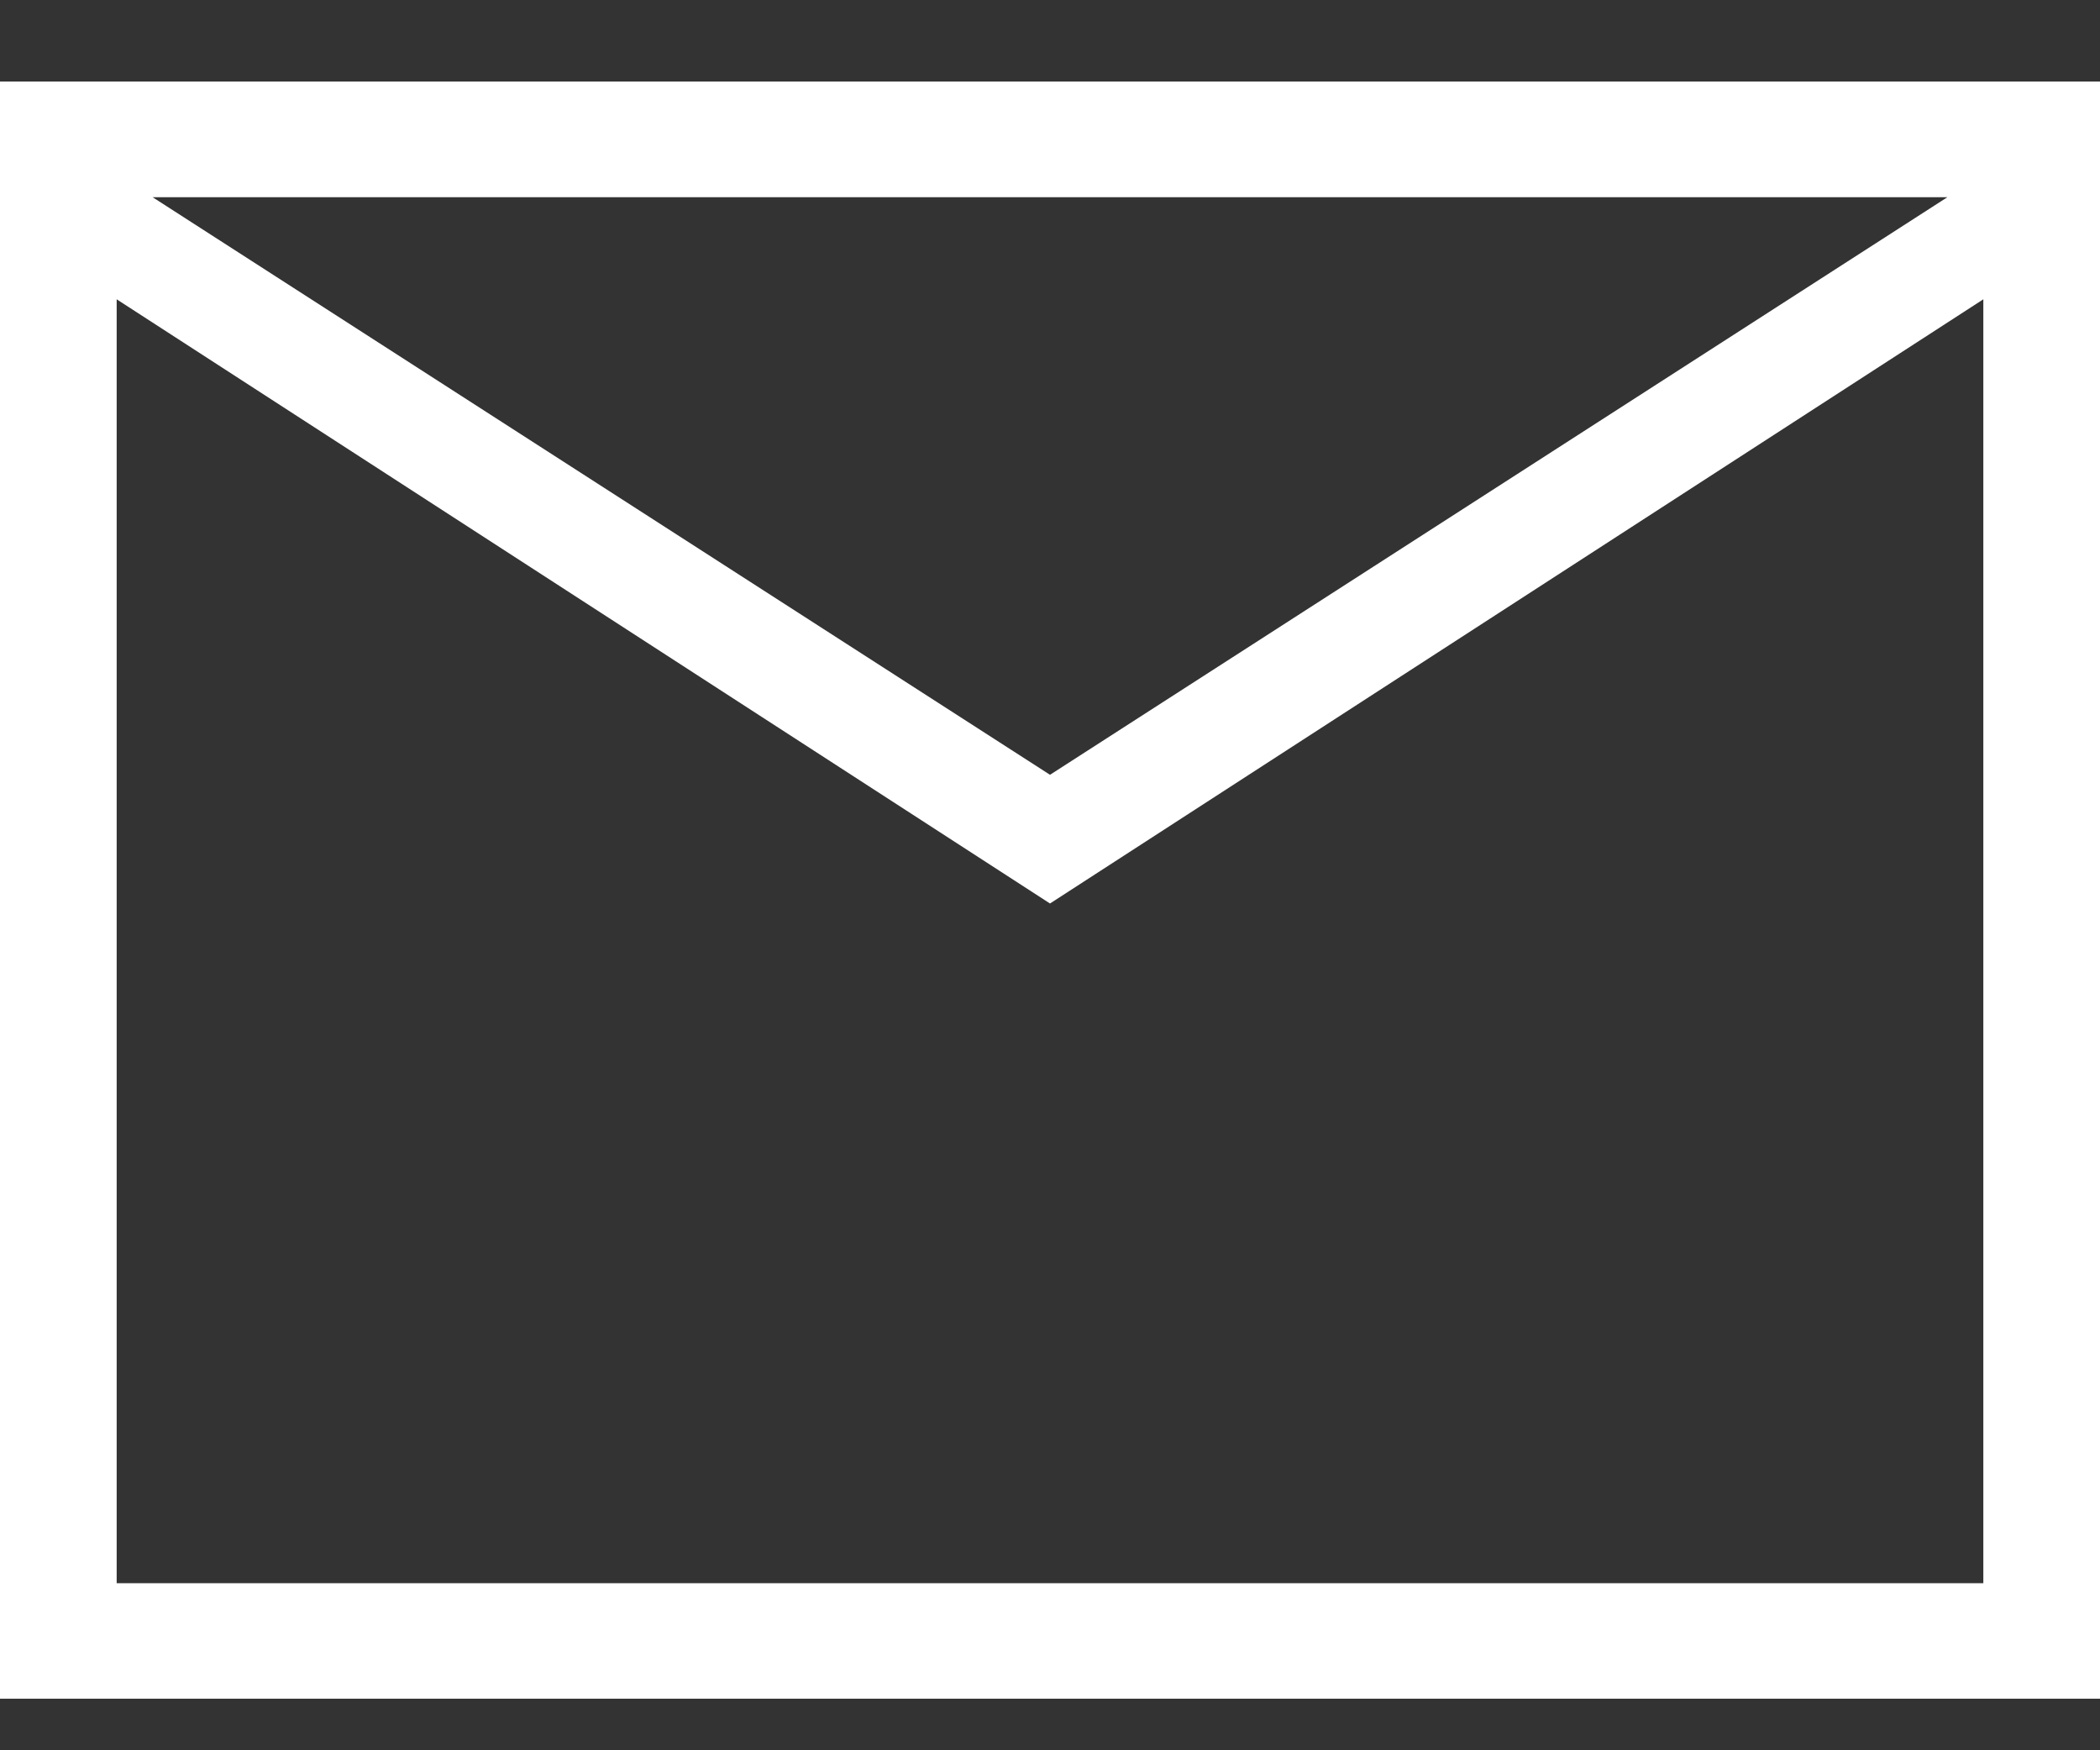 <svg width="18" height="15" fill="none" xmlns="http://www.w3.org/2000/svg"><rect width="100%" height="100%" fill="#333333" stroke="none"/><path d="M0 14.558V.699h18v13.859H0zm9-6.815L1 2.565v11.003h16V2.565L9 7.743zM9 6.64l7.692-4.95H1.308L9 6.64zM1 2.565V1.69v11.88V2.564z" fill="#fff"/></svg>